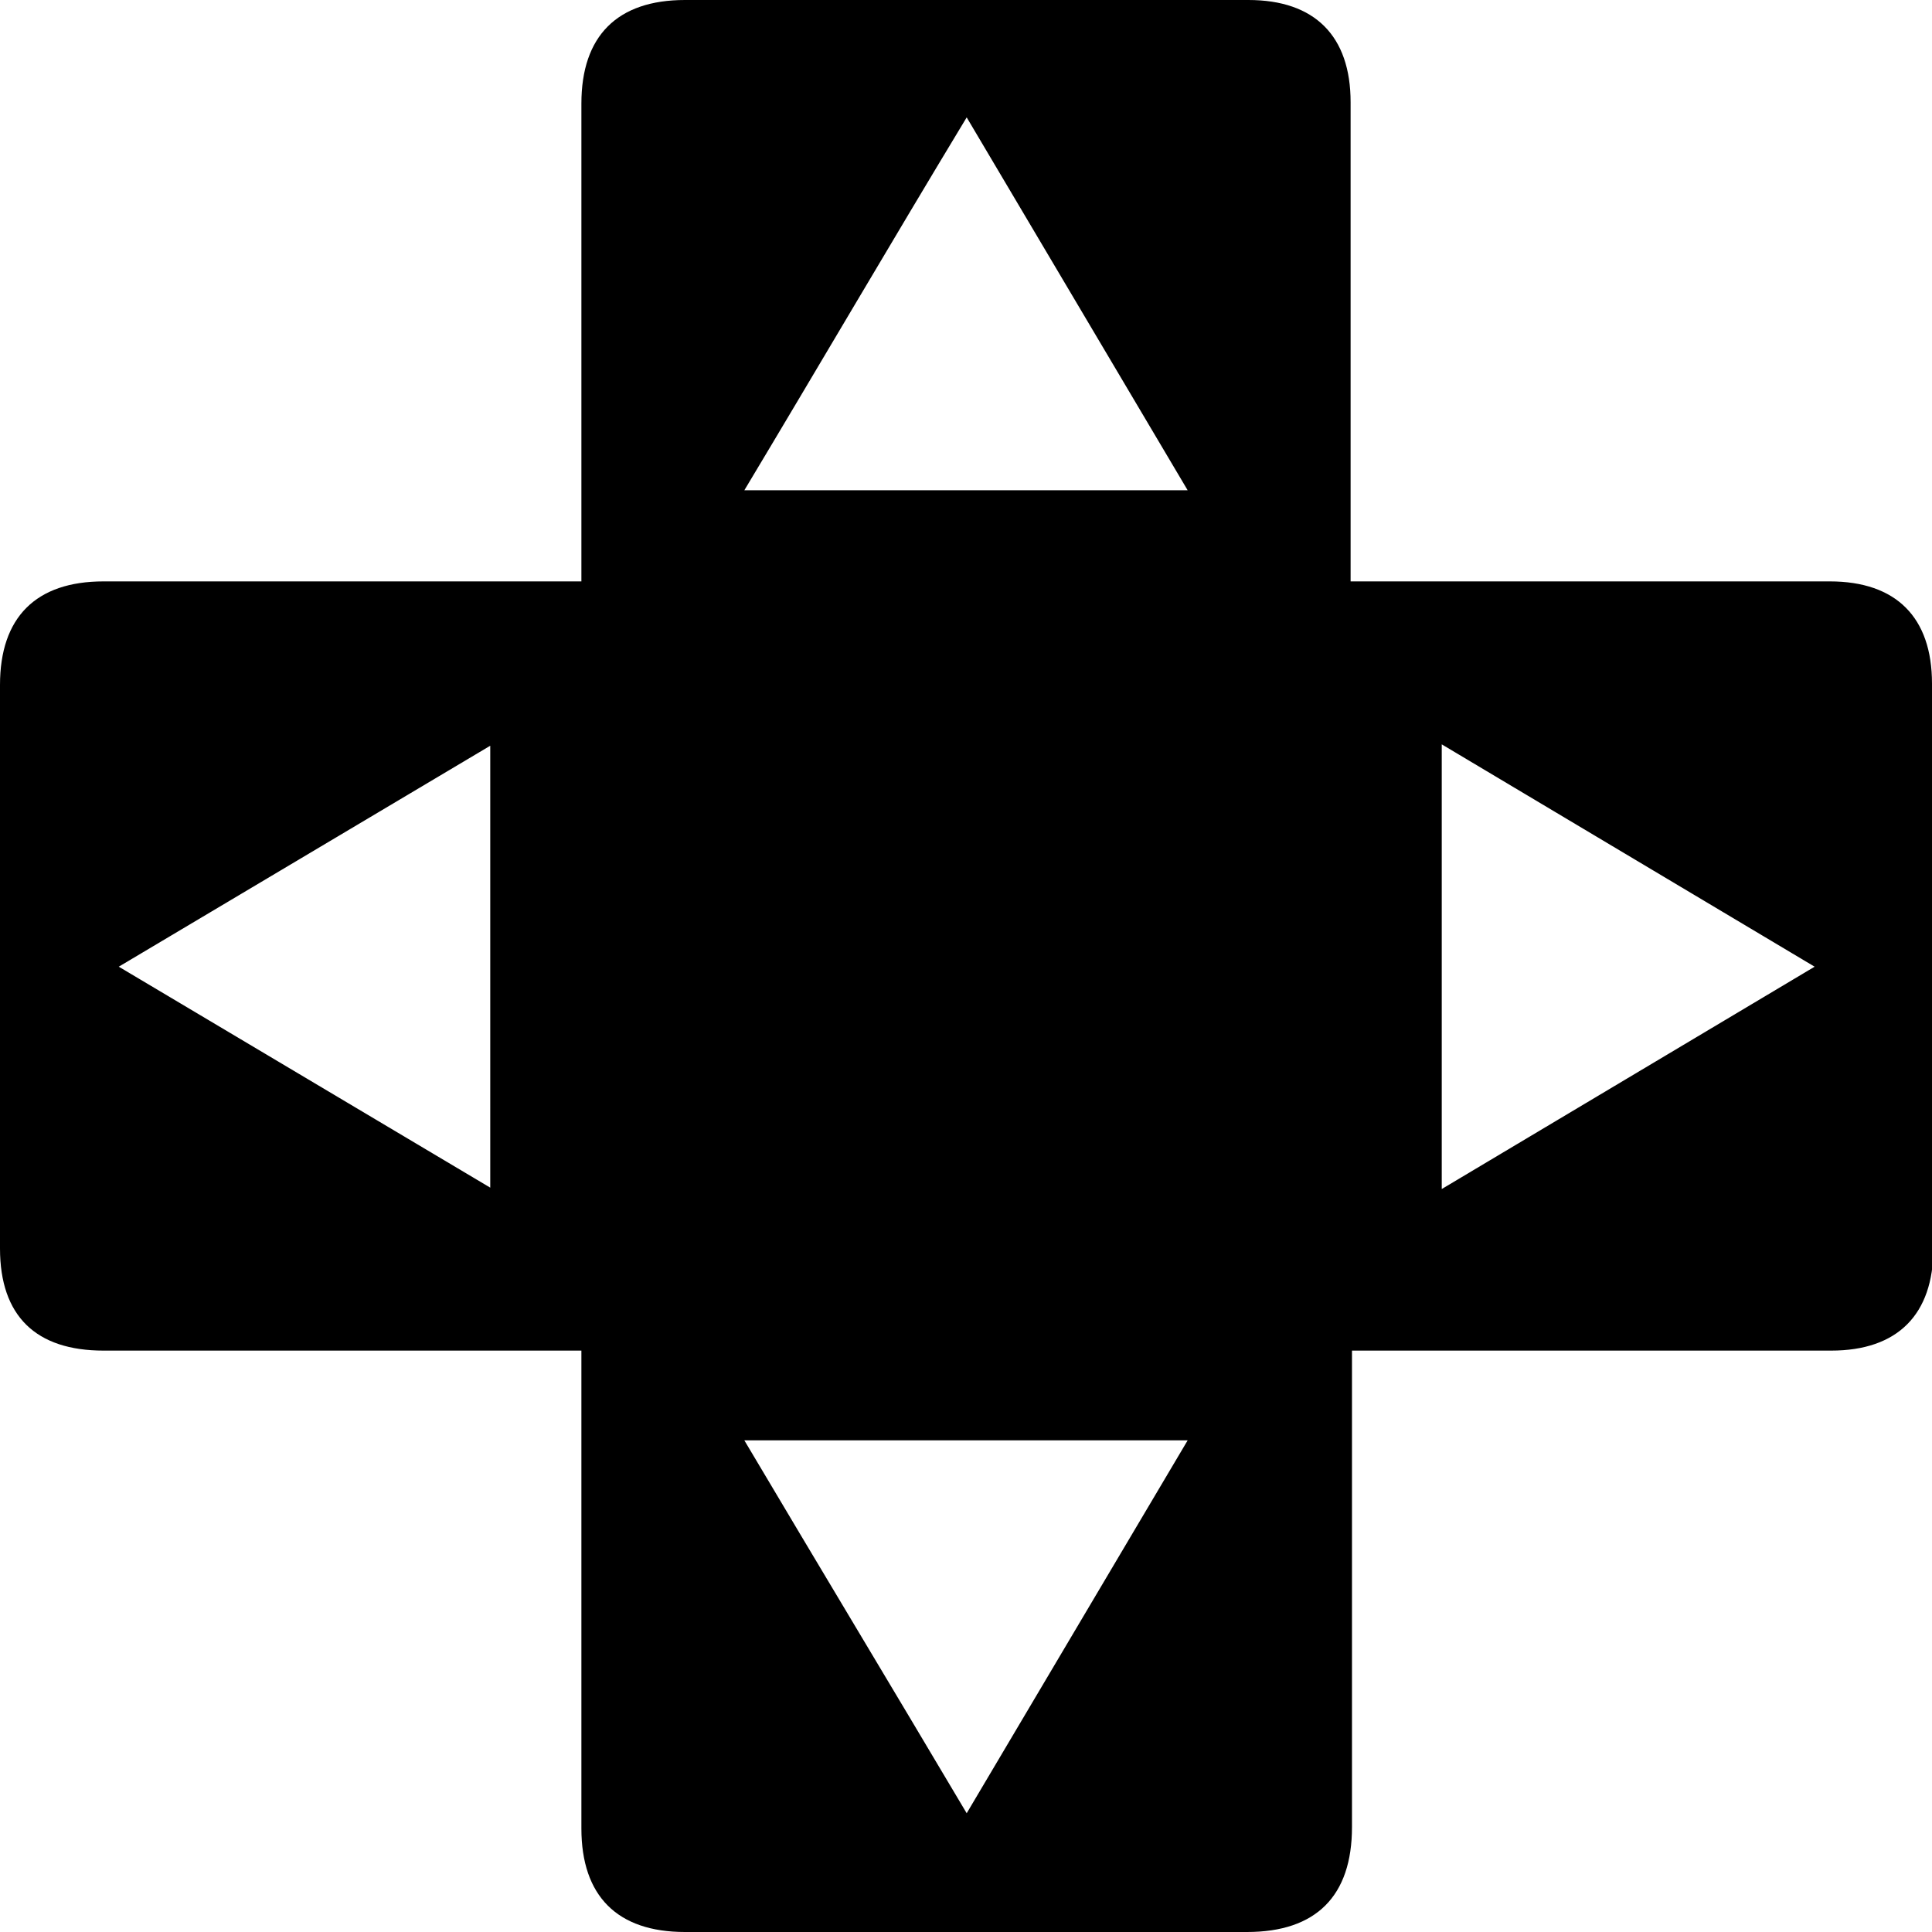 <?xml version="1.0" encoding="utf-8"?>
<!-- Generator: Adobe Illustrator 27.3.1, SVG Export Plug-In . SVG Version: 6.00 Build 0)  -->
<svg version="1.1" id="a_1" xmlns="http://www.w3.org/2000/svg" xmlns:xlink="http://www.w3.org/1999/xlink" x="0px" y="0px"
	 viewBox="0 0 139.9 139.9" style="enable-background:new 0 0 139.9 139.9;" xml:space="preserve">
<style type="text/css">
	
</style>
<g id="a_2_00000129176524956433828110000007310191933247103636_">
	<g id="a_1-2">
		<path  d="M139.9,49.5c0-4.8-2.6-7.4-7.4-7.4H97.8v-2c0-10.9,0-21.8,0-32.7c0-4.8-2.6-7.4-7.4-7.4H49.6
			c-4.9,0-7.5,2.6-7.5,7.5v34.6H7.5c-4.9,0-7.5,2.6-7.5,7.5v40.8c0,4.9,2.6,7.4,7.5,7.4h34.6v34.6c0,4.9,2.6,7.5,7.5,7.5h40.7
			c5,0,7.6-2.6,7.6-7.6V97.8h2c10.9,0,21.8,0,32.7,0c4.8,0,7.4-2.6,7.4-7.4C140,76.8,140,63.2,139.9,49.5z M35.5,86L8.6,70l26.9-16
			V86z M70,131.3c-5.4-9.1-10.7-17.9-16.1-27H86L70,131.3z M53.9,35.5c5.4-9,10.6-17.9,16.1-27l16,27H53.9z M104.4,86.1V53.9
			l27,16.1L104.4,86.1z"/>
	</g>
</g>
</svg>

